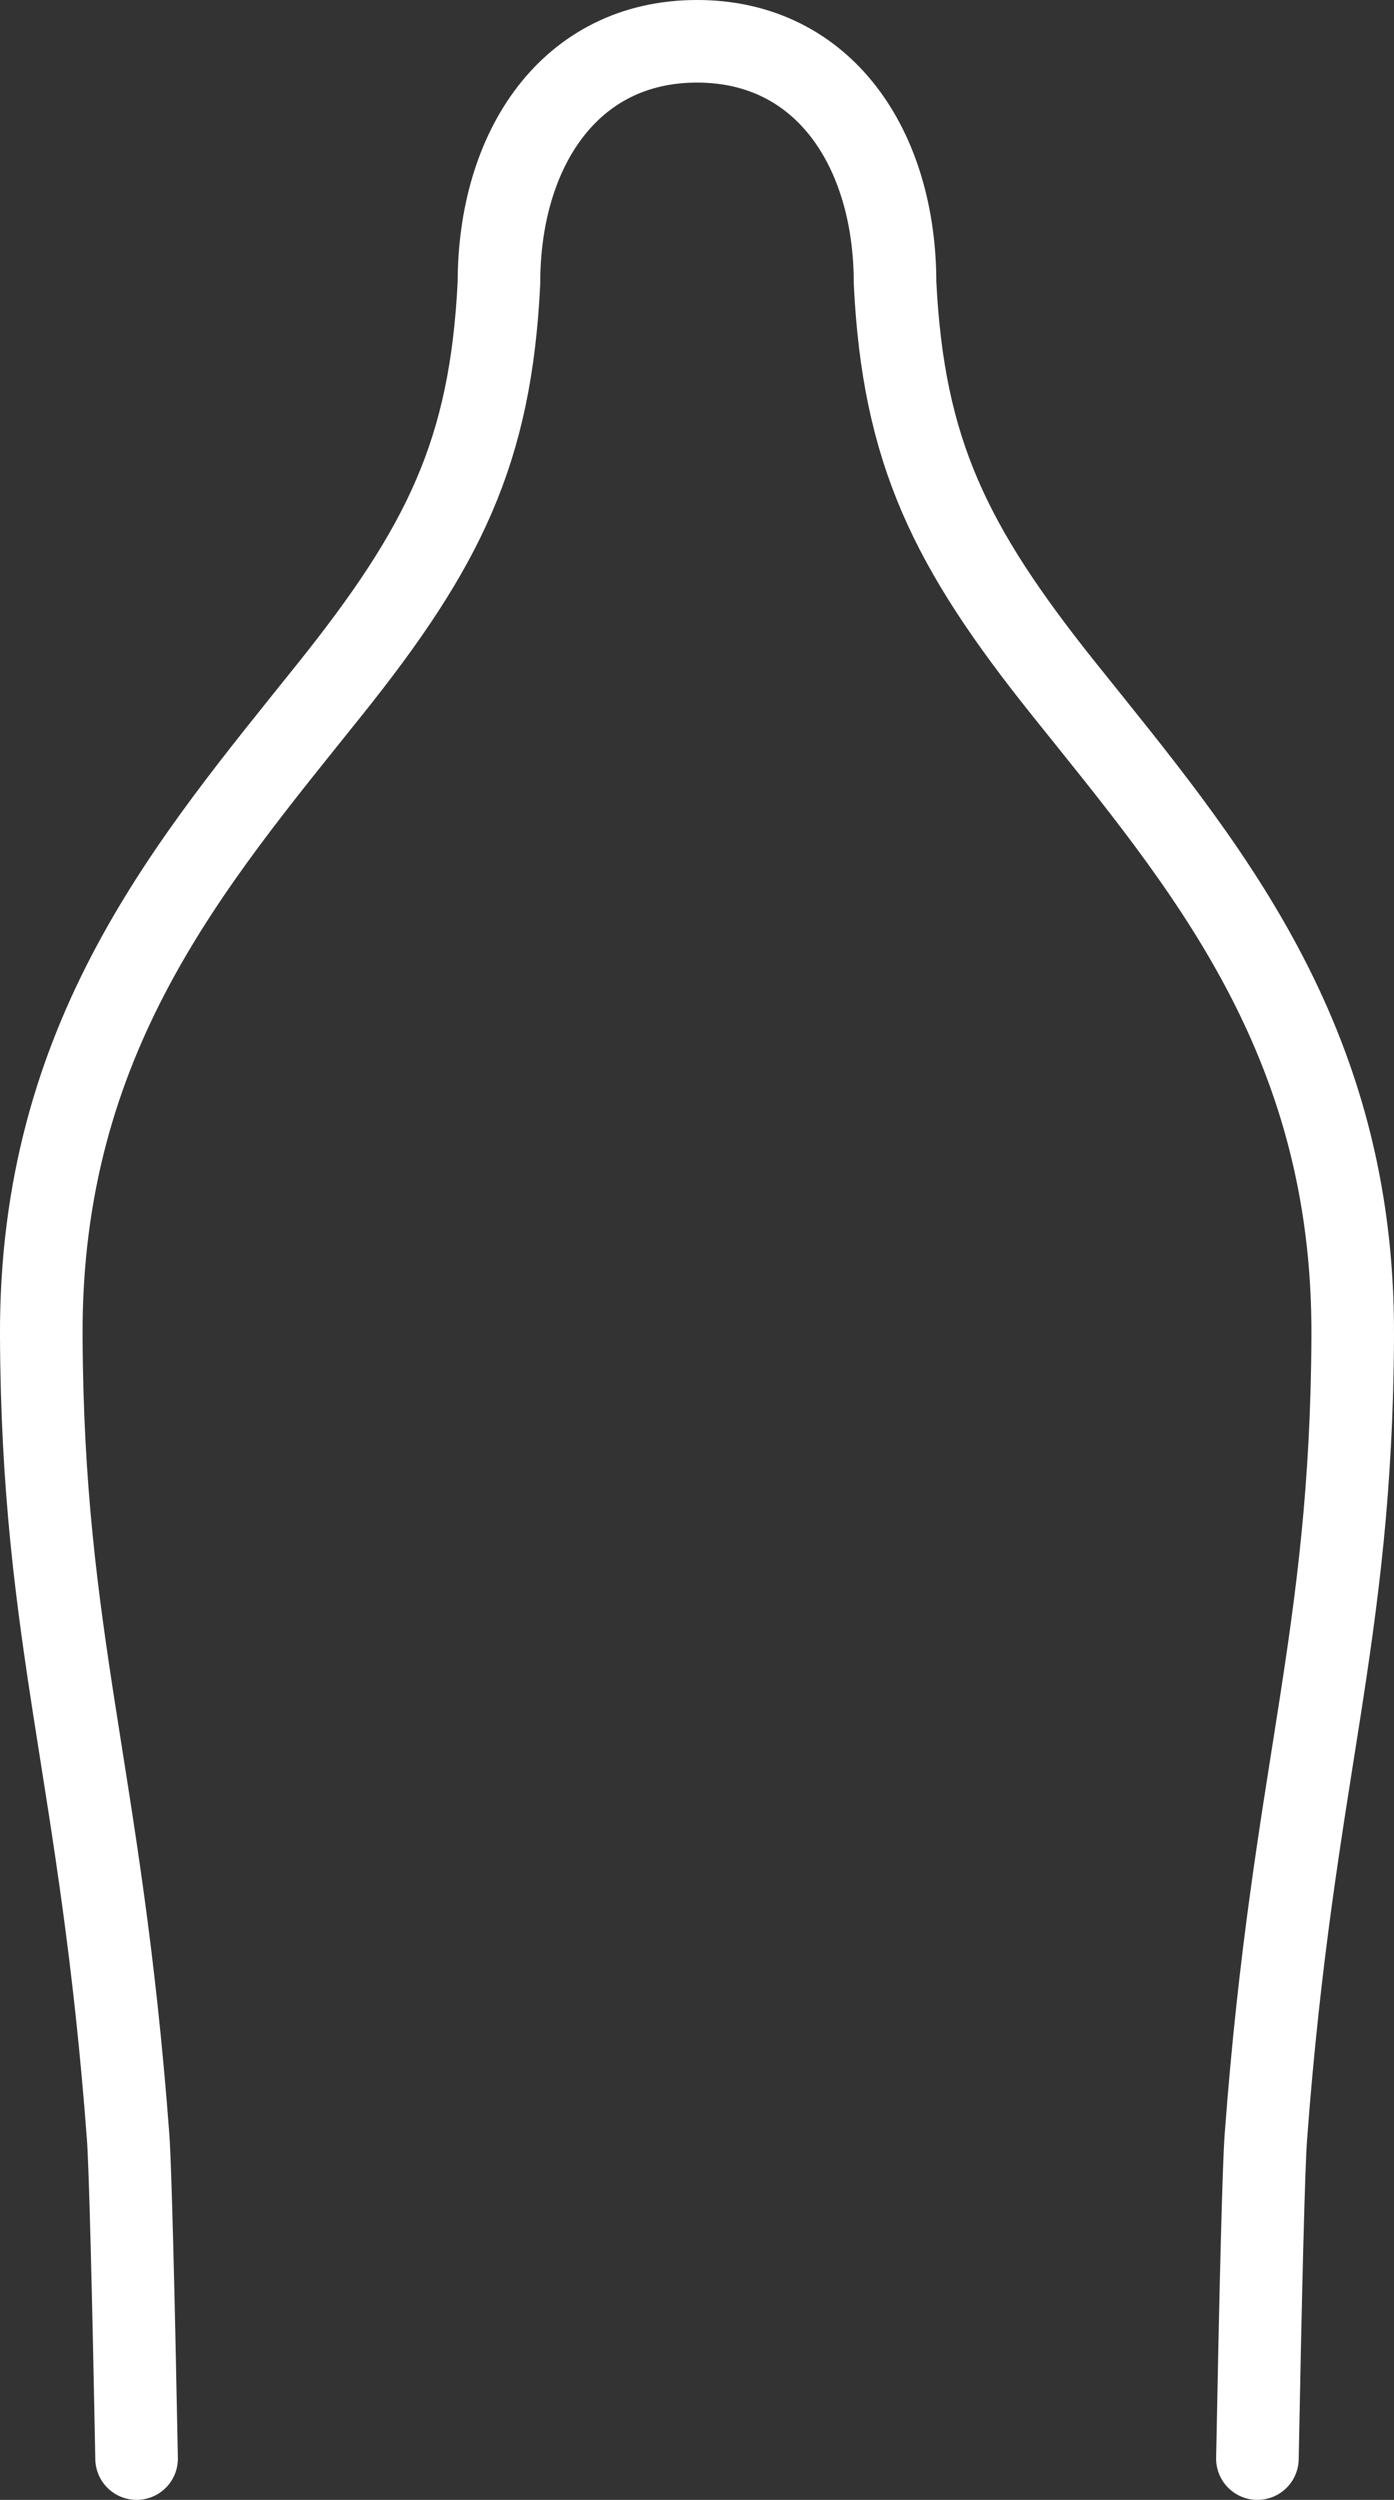 <?xml version="1.0" encoding="UTF-8"?><svg id="Ebene_2" xmlns="http://www.w3.org/2000/svg" viewBox="0 0 202.58 363.25"><rect x="0" y="0" width="202.58" height="363.25" fill="#333333" stroke="none"/><defs><style>.cls-1{fill:none;stroke:#fff;stroke-linecap:round;stroke-miterlimit:10;stroke-width:12px;}</style></defs><g id="Ebene_1-2"><path class="cls-1" d="M182.73,357.25c.46-24.2.91-42.54,1.23-46.75,3.95-52.92,12.44-71.88,12.62-116.41.18-43.47-21.82-68.79-41.87-93.84-16.66-20.82-23.43-34.62-24.64-59.17,0-19.37-10.26-35.08-28.78-35.08s-28.78,15.71-28.78,35.08c-1.2,24.55-7.97,38.35-24.64,59.17C27.83,125.3,5.82,150.61,6,194.09c.18,44.53,8.67,63.49,12.62,116.41.31,4.21.77,22.55,1.23,46.75"/></g></svg>
